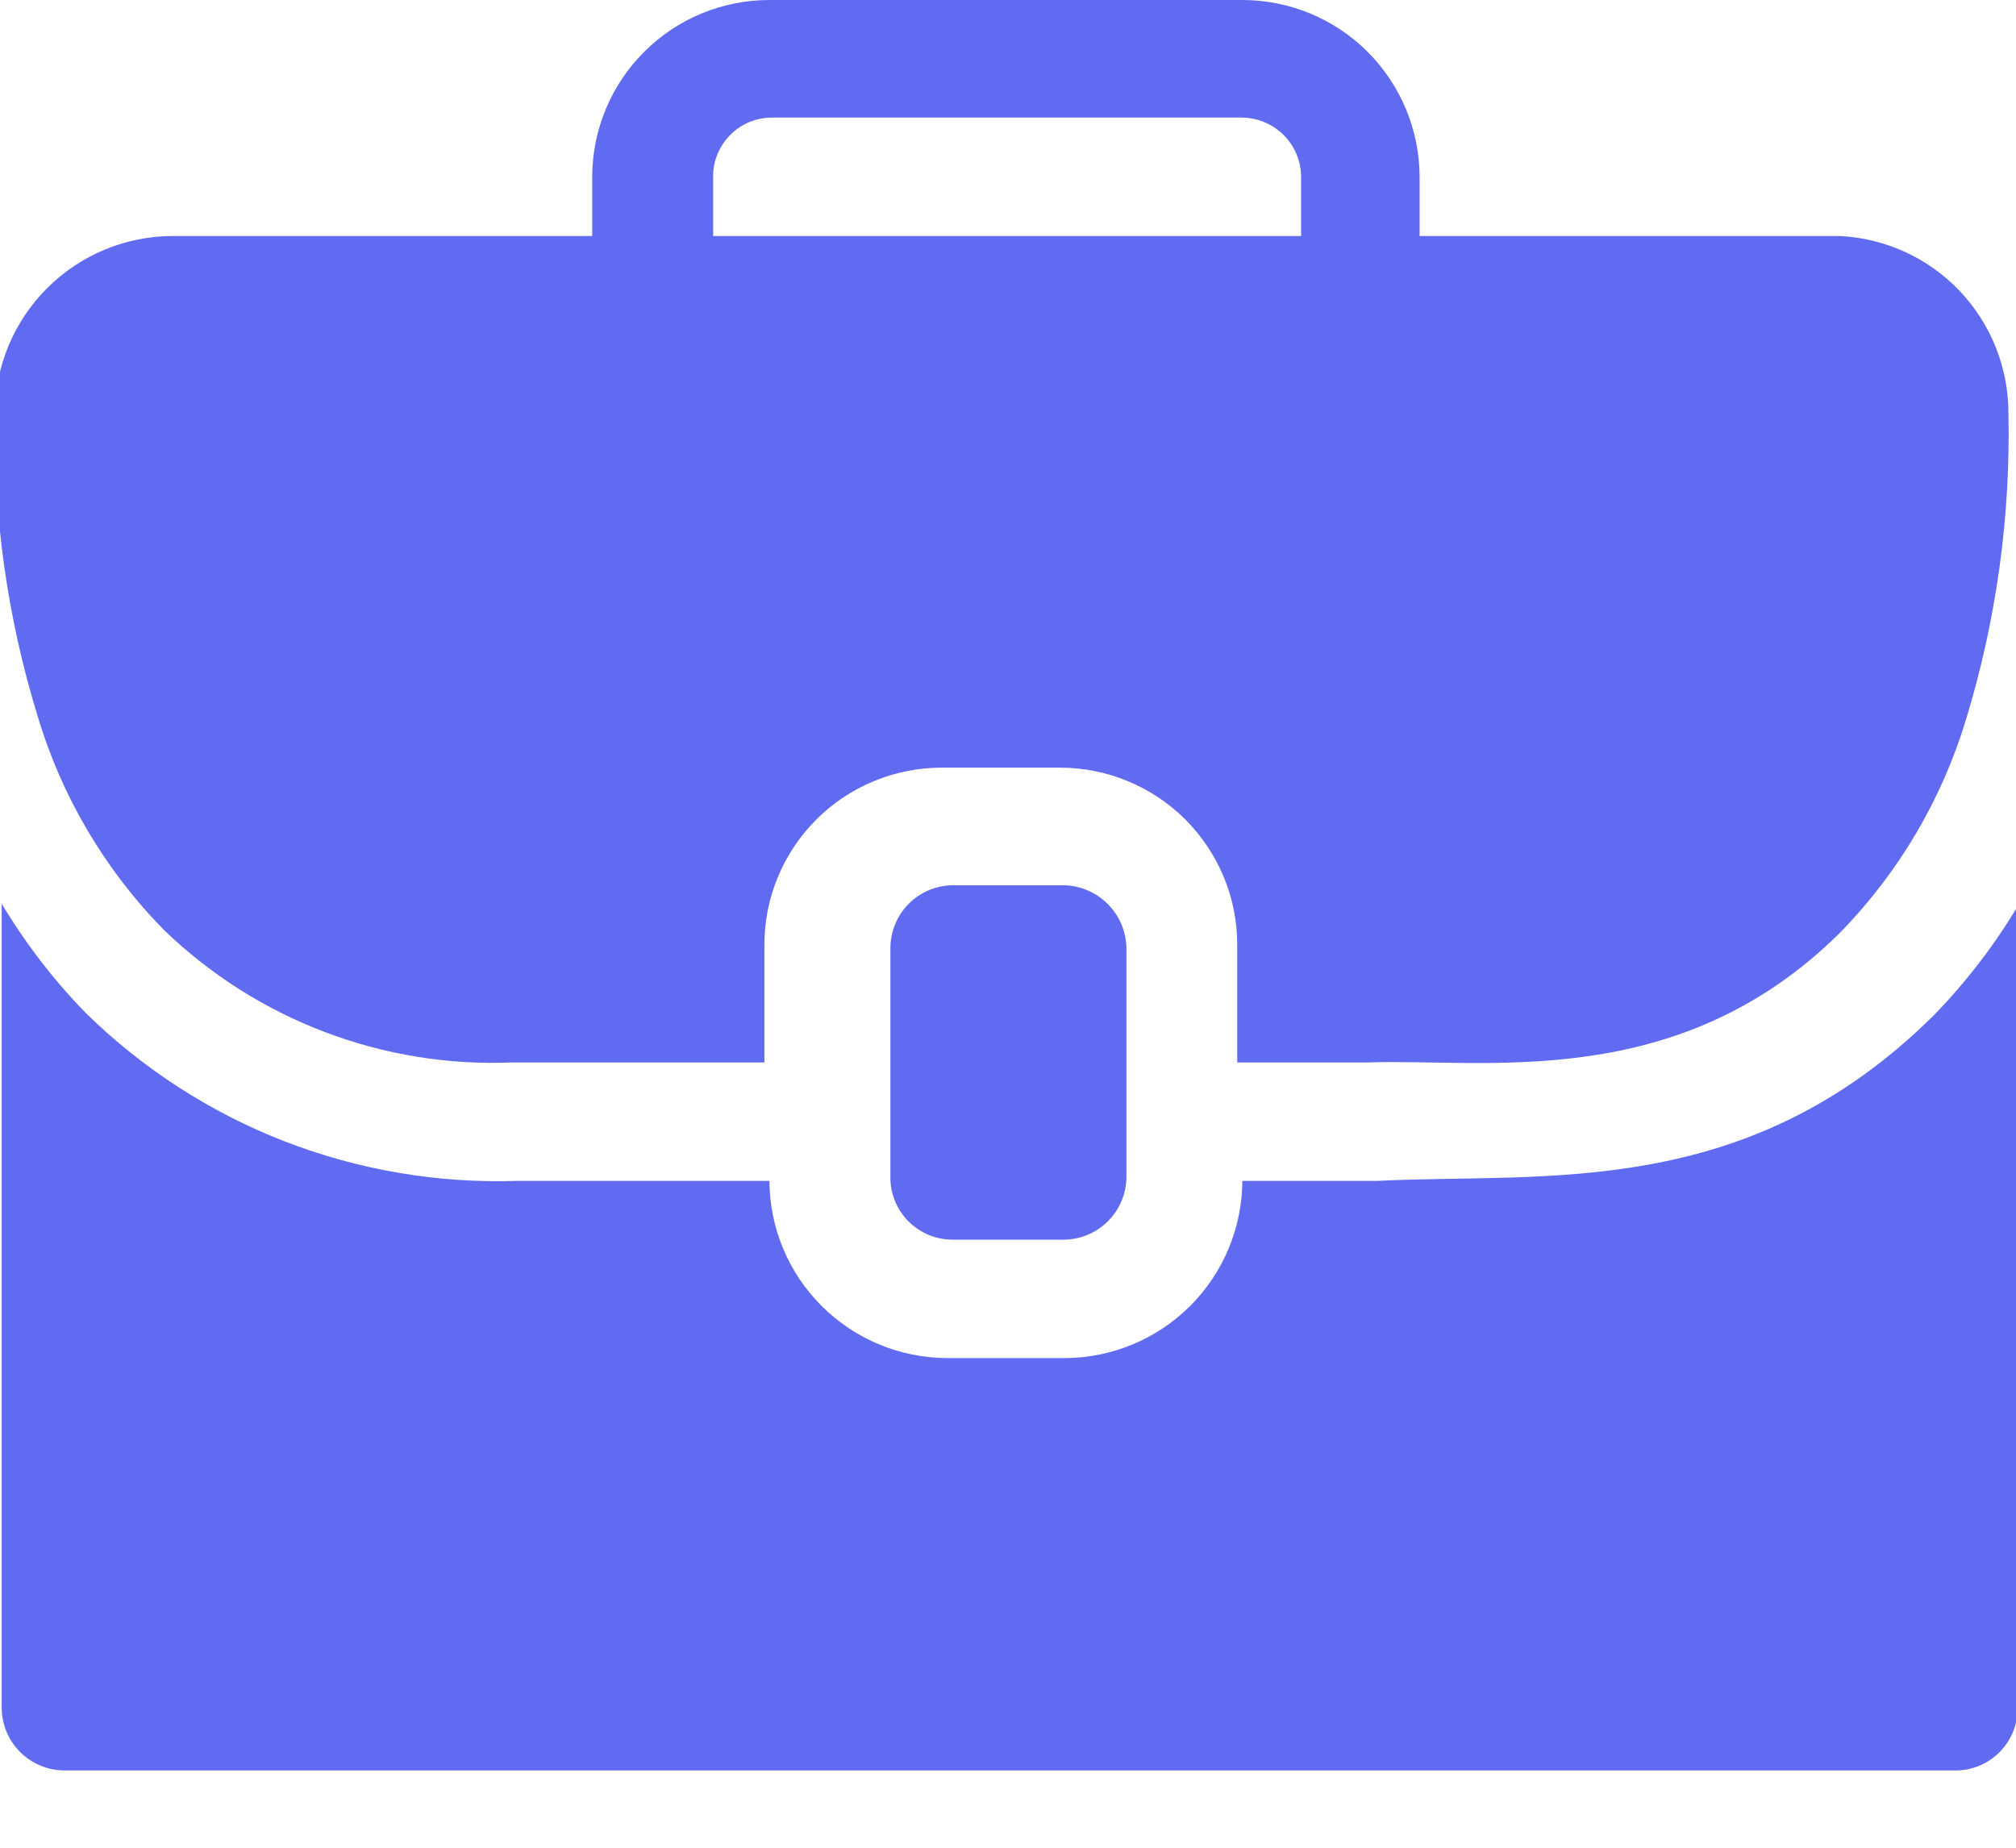 <svg width="24" height="22" viewBox="0 0 24 22" fill="none" xmlns="http://www.w3.org/2000/svg">
<path d="M12.66 14.76C12.859 14.76 13.049 14.681 13.19 14.54C13.331 14.4 13.41 14.209 13.41 14.01V11.29C13.407 11.092 13.327 10.903 13.187 10.763C13.047 10.623 12.858 10.543 12.66 10.54H11.35C11.151 10.54 10.96 10.619 10.819 10.76C10.679 10.9 10.6 11.091 10.6 11.29V14.01C10.598 14.109 10.617 14.207 10.654 14.299C10.691 14.39 10.746 14.473 10.816 14.543C10.886 14.613 10.97 14.668 11.061 14.706C11.153 14.743 11.251 14.761 11.35 14.76H12.66Z" fill="#606BF1"/>
<path d="M21.9 2.81H16.9V2.11C16.9 1.55 16.677 1.014 16.282 0.618C15.886 0.222 15.349 0 14.79 0H9.16C8.6 0 8.063 0.222 7.668 0.618C7.272 1.014 7.05 1.55 7.05 2.11V2.81H2.05C1.491 2.813 0.956 3.036 0.561 3.431C0.165 3.826 -0.058 4.361 -0.061 4.92C-0.083 6.143 0.089 7.361 0.449 8.53C0.735 9.486 1.25 10.358 1.949 11.07C2.498 11.601 3.149 12.015 3.862 12.286C4.576 12.558 5.337 12.682 6.1 12.65H9.1V11.25C9.1 10.973 9.154 10.698 9.26 10.443C9.366 10.187 9.522 9.954 9.718 9.758C9.913 9.562 10.146 9.407 10.402 9.301C10.658 9.195 10.932 9.14 11.21 9.14H12.62C12.897 9.14 13.171 9.195 13.427 9.301C13.683 9.407 13.916 9.562 14.112 9.758C14.307 9.954 14.463 10.187 14.569 10.443C14.675 10.698 14.729 10.973 14.729 11.25V12.65H16.29C17.69 12.6 19.98 13.02 21.91 11.1C22.608 10.384 23.123 9.509 23.41 8.55C23.767 7.374 23.936 6.149 23.91 4.92C23.91 4.377 23.702 3.855 23.327 3.462C22.953 3.069 22.442 2.836 21.9 2.81ZM8.49 2.11C8.488 2.017 8.505 1.925 8.54 1.839C8.575 1.753 8.626 1.675 8.691 1.609C8.756 1.542 8.834 1.49 8.919 1.454C9.005 1.418 9.097 1.4 9.189 1.4H14.79C14.976 1.403 15.154 1.479 15.285 1.611C15.416 1.744 15.49 1.923 15.489 2.11V2.81H8.49V2.11Z" fill="#606BF1"/>
<path d="M16.4 14.06H14.79C14.787 14.619 14.564 15.154 14.169 15.549C13.774 15.944 13.238 16.167 12.679 16.17H11.27C10.711 16.167 10.176 15.944 9.781 15.549C9.385 15.154 9.162 14.619 9.16 14.06H6.16C5.212 14.092 4.268 13.931 3.384 13.588C2.501 13.244 1.696 12.724 1.02 12.06C0.637 11.667 0.302 11.23 0.02 10.76V20.33C0.02 20.529 0.099 20.72 0.239 20.86C0.38 21.001 0.571 21.08 0.77 21.08H23.27C23.368 21.081 23.466 21.063 23.558 21.026C23.65 20.988 23.733 20.933 23.803 20.863C23.873 20.793 23.928 20.71 23.965 20.619C24.002 20.527 24.021 20.429 24.02 20.33V10.79C23.738 11.261 23.402 11.697 23.02 12.09C20.79 14.3 18.41 13.96 16.4 14.06Z" fill="#606BF1"/>
</svg>
